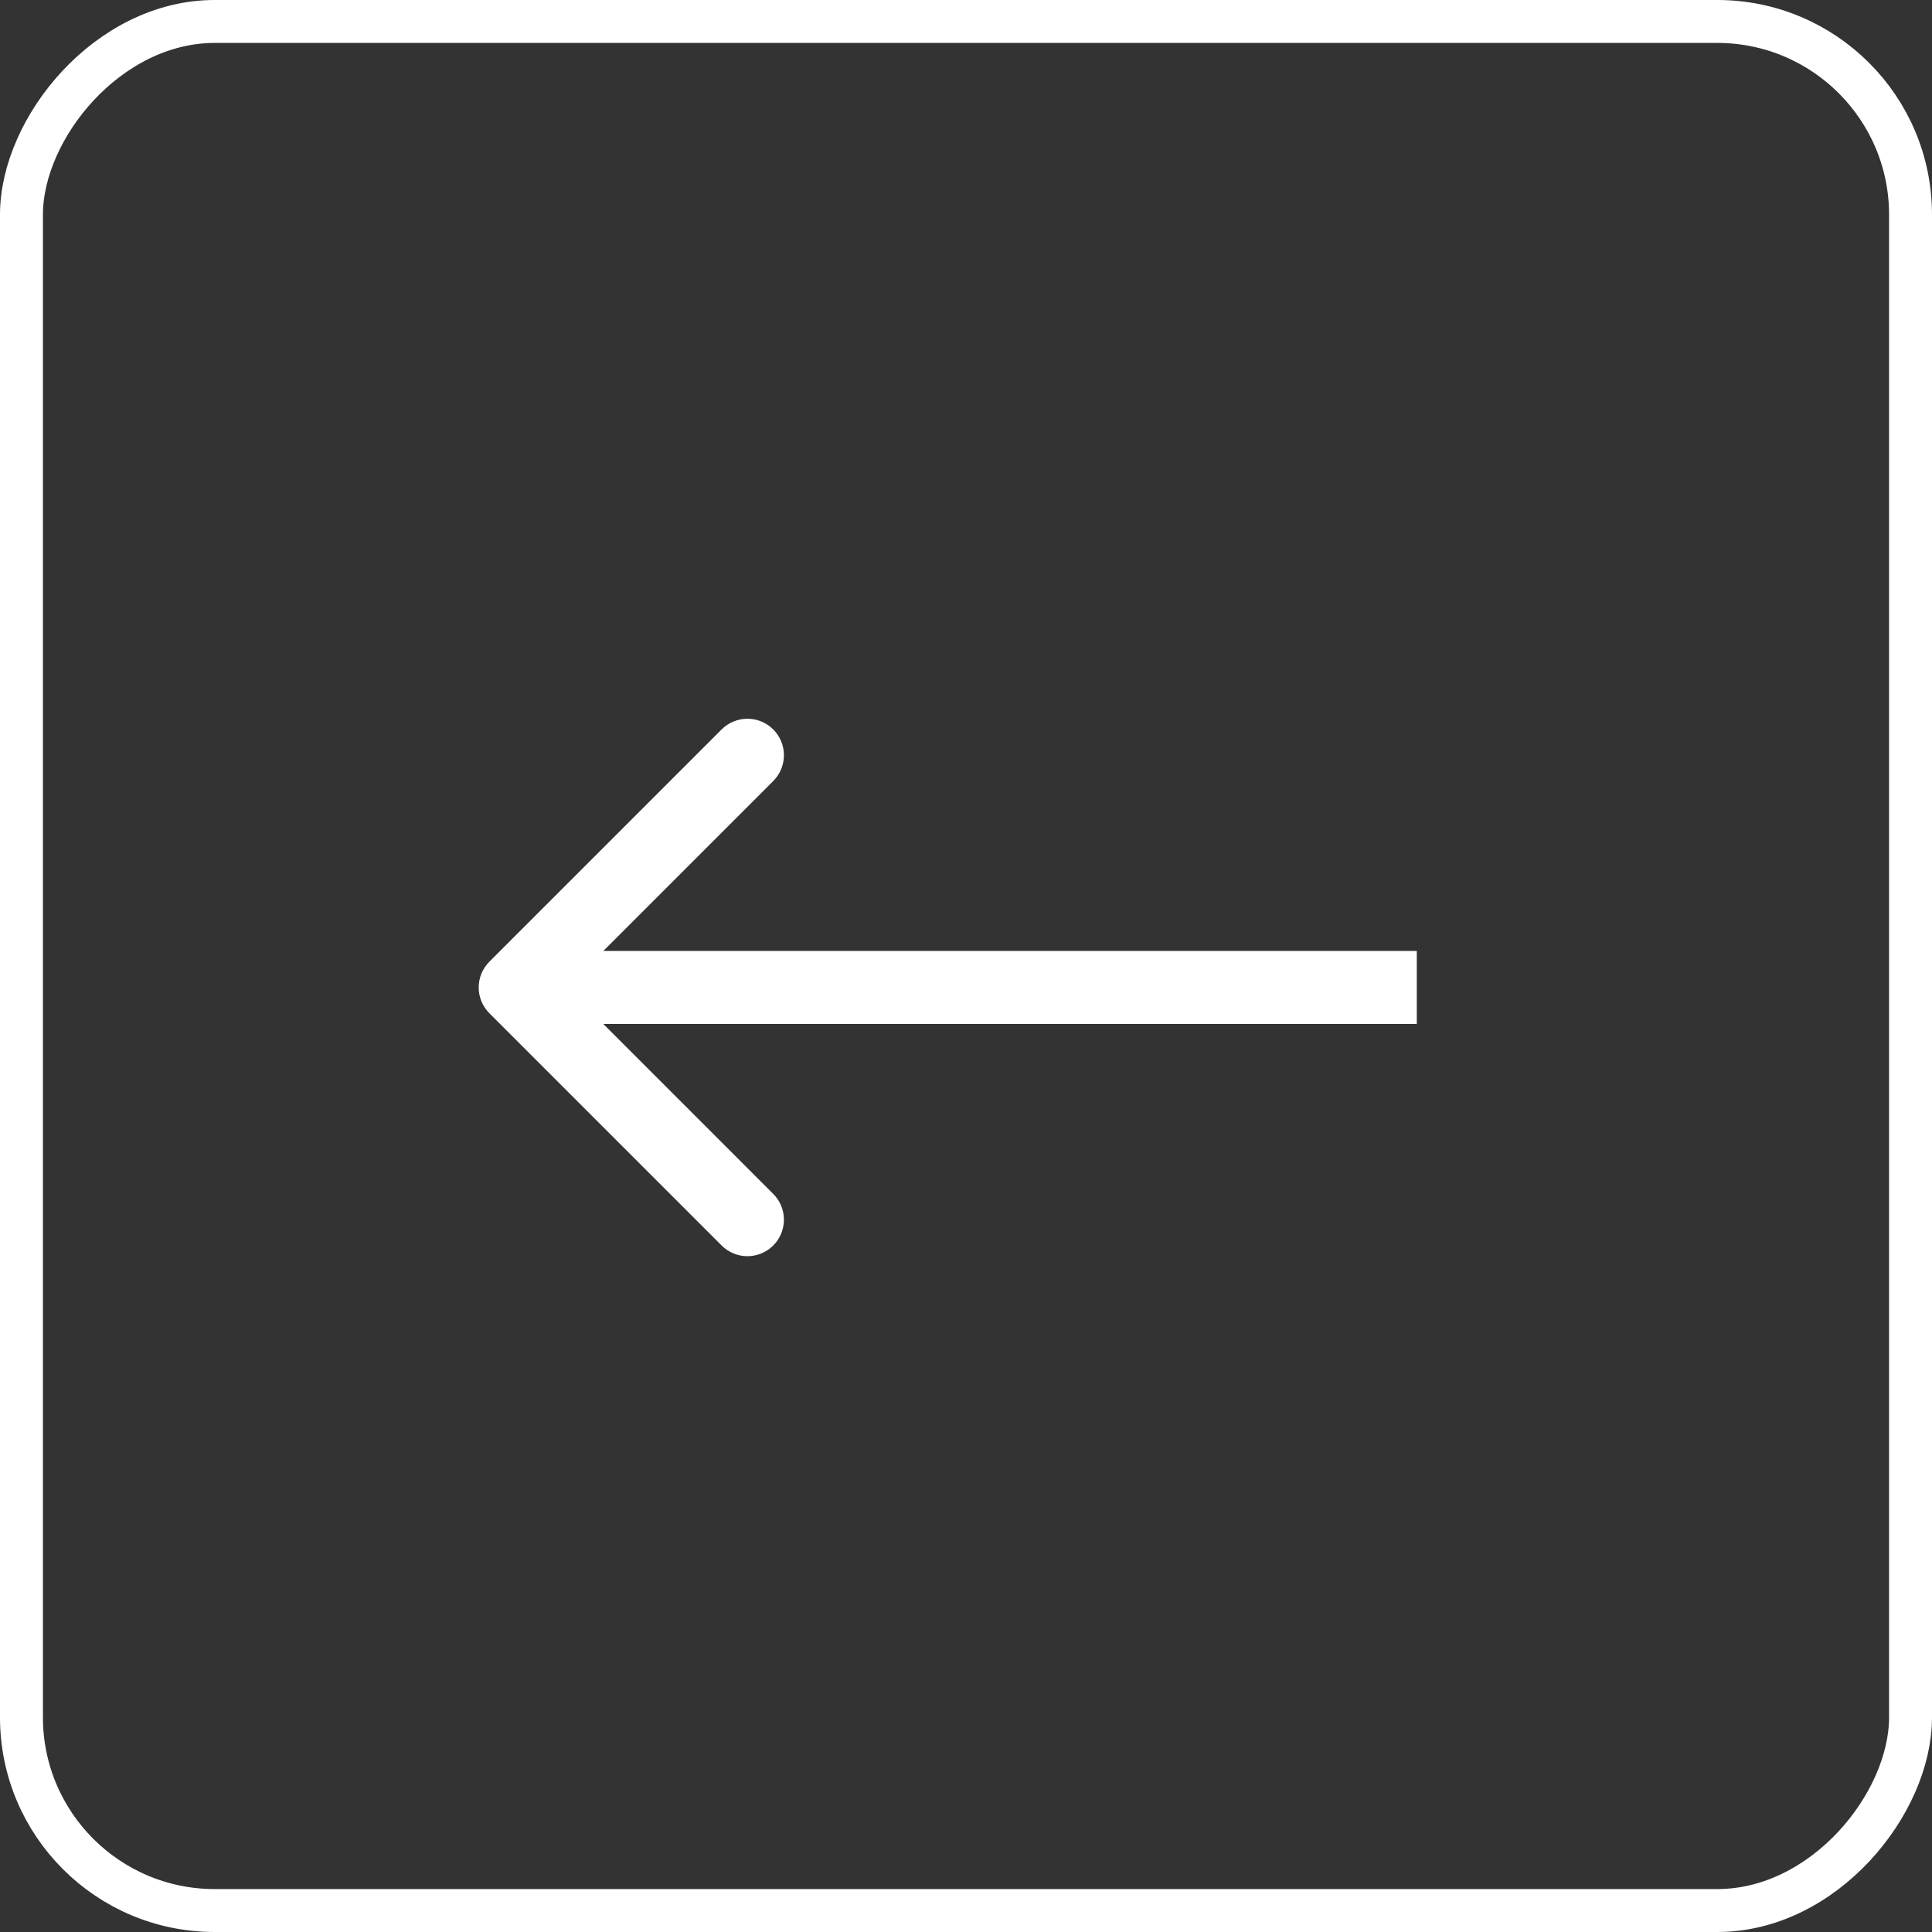 <?xml version="1.0" encoding="UTF-8"?> <svg xmlns="http://www.w3.org/2000/svg" width="45" height="45" viewBox="0 0 45 45" fill="none"><rect x="0" y="0" width="45" height="45" fill="#333333" stroke="none"/><rect x="-0.5" y="0.5" width="44" height="44" rx="4.5" transform="matrix(-1 0 0 1 44 0)" stroke="white"></rect><path d="M11.399 23.601C11.067 23.269 11.067 22.731 11.399 22.399L16.808 16.99C17.14 16.658 17.678 16.658 18.01 16.99C18.342 17.322 18.342 17.86 18.01 18.192L13.202 23L18.01 27.808C18.342 28.14 18.342 28.678 18.01 29.01C17.678 29.342 17.14 29.342 16.808 29.01L11.399 23.601ZM33 23V23.85H12V23V22.15H33V23Z" fill="white"></path></svg> 